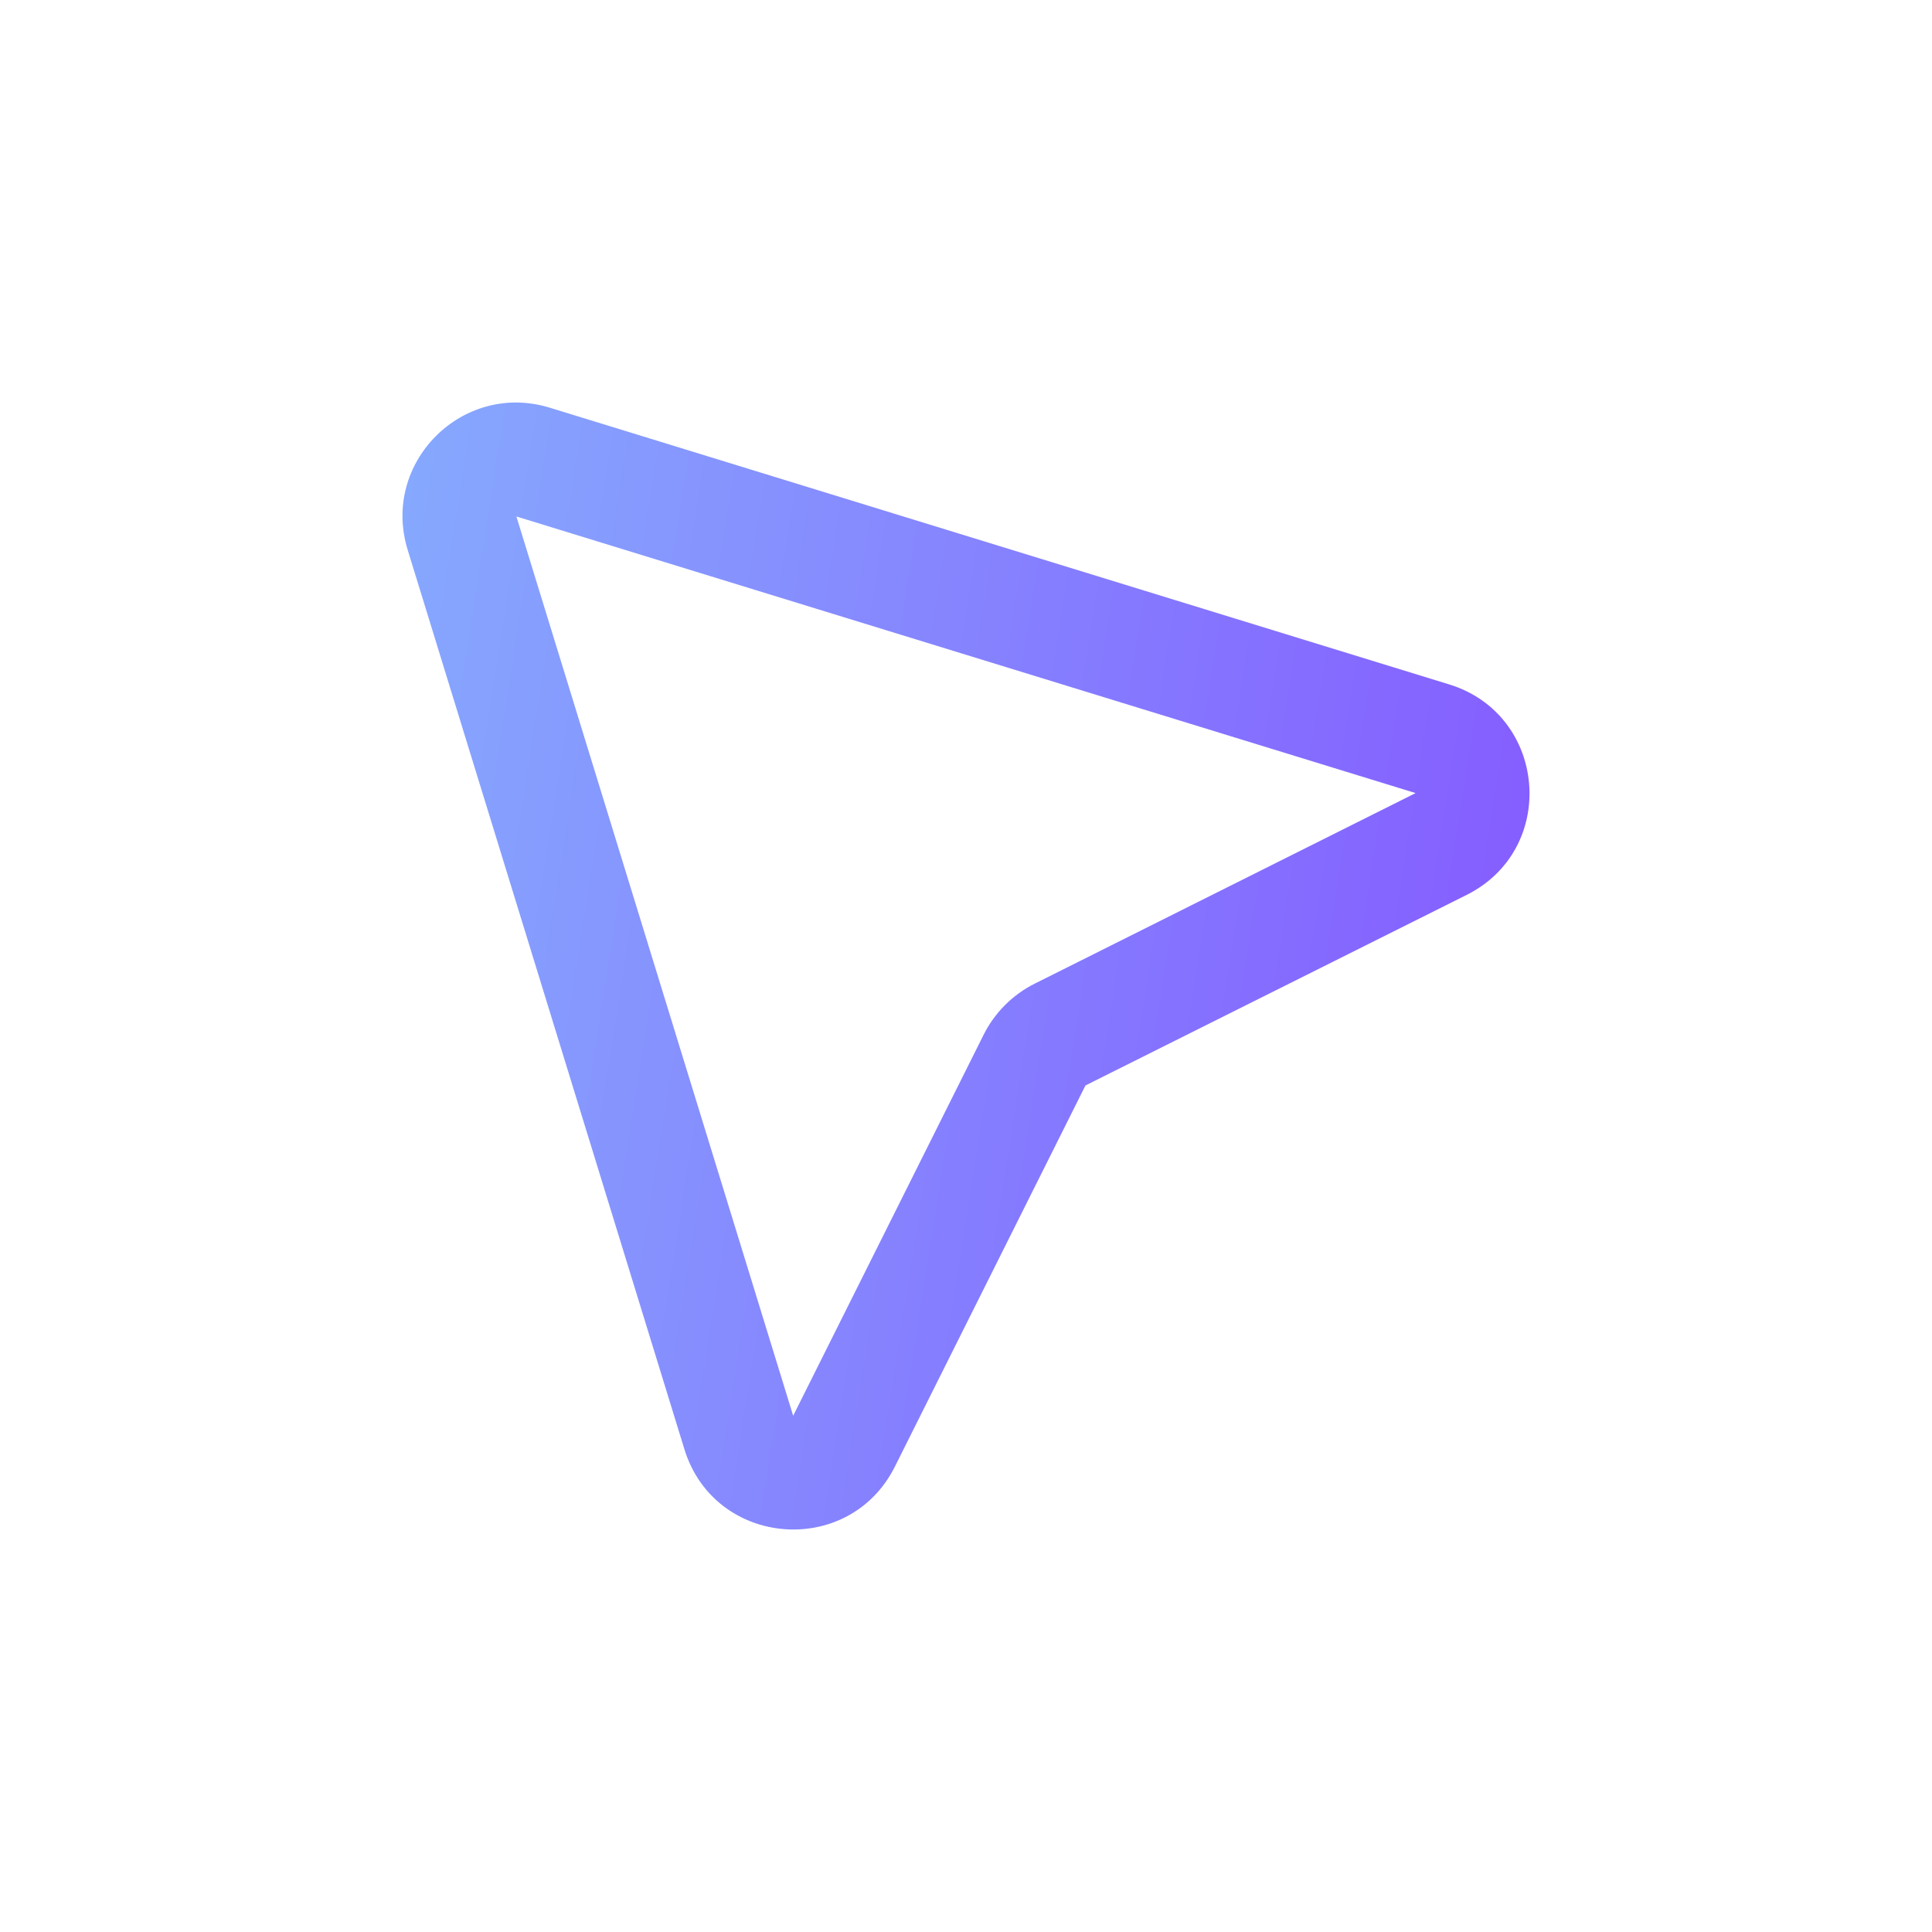 <svg xmlns="http://www.w3.org/2000/svg" width="24" height="24" viewBox="0 0 24 24" fill="none"><path d="M5.064 6.83C4.731 5.746 5.747 4.731 6.831 5.065L18.002 8.502C19.22 8.877 19.36 10.546 18.219 11.117L13.484 13.484L11.117 18.218C10.546 19.359 8.877 19.221 8.502 18.003L5.064 6.83ZM6.415 6.416L9.853 17.587L12.22 12.852C12.357 12.579 12.579 12.357 12.852 12.22L17.585 9.852L6.415 6.416Z" fill="url(#paint0_linear_52_3562)"></path><defs><linearGradient id="paint0_linear_52_3562" x1="5" y1="5" x2="20.819" y2="7.493" gradientUnits="userSpaceOnUse"><stop stop-color="#86A9FE"></stop><stop offset="1" stop-color="#8557FF"></stop></linearGradient></defs></svg>